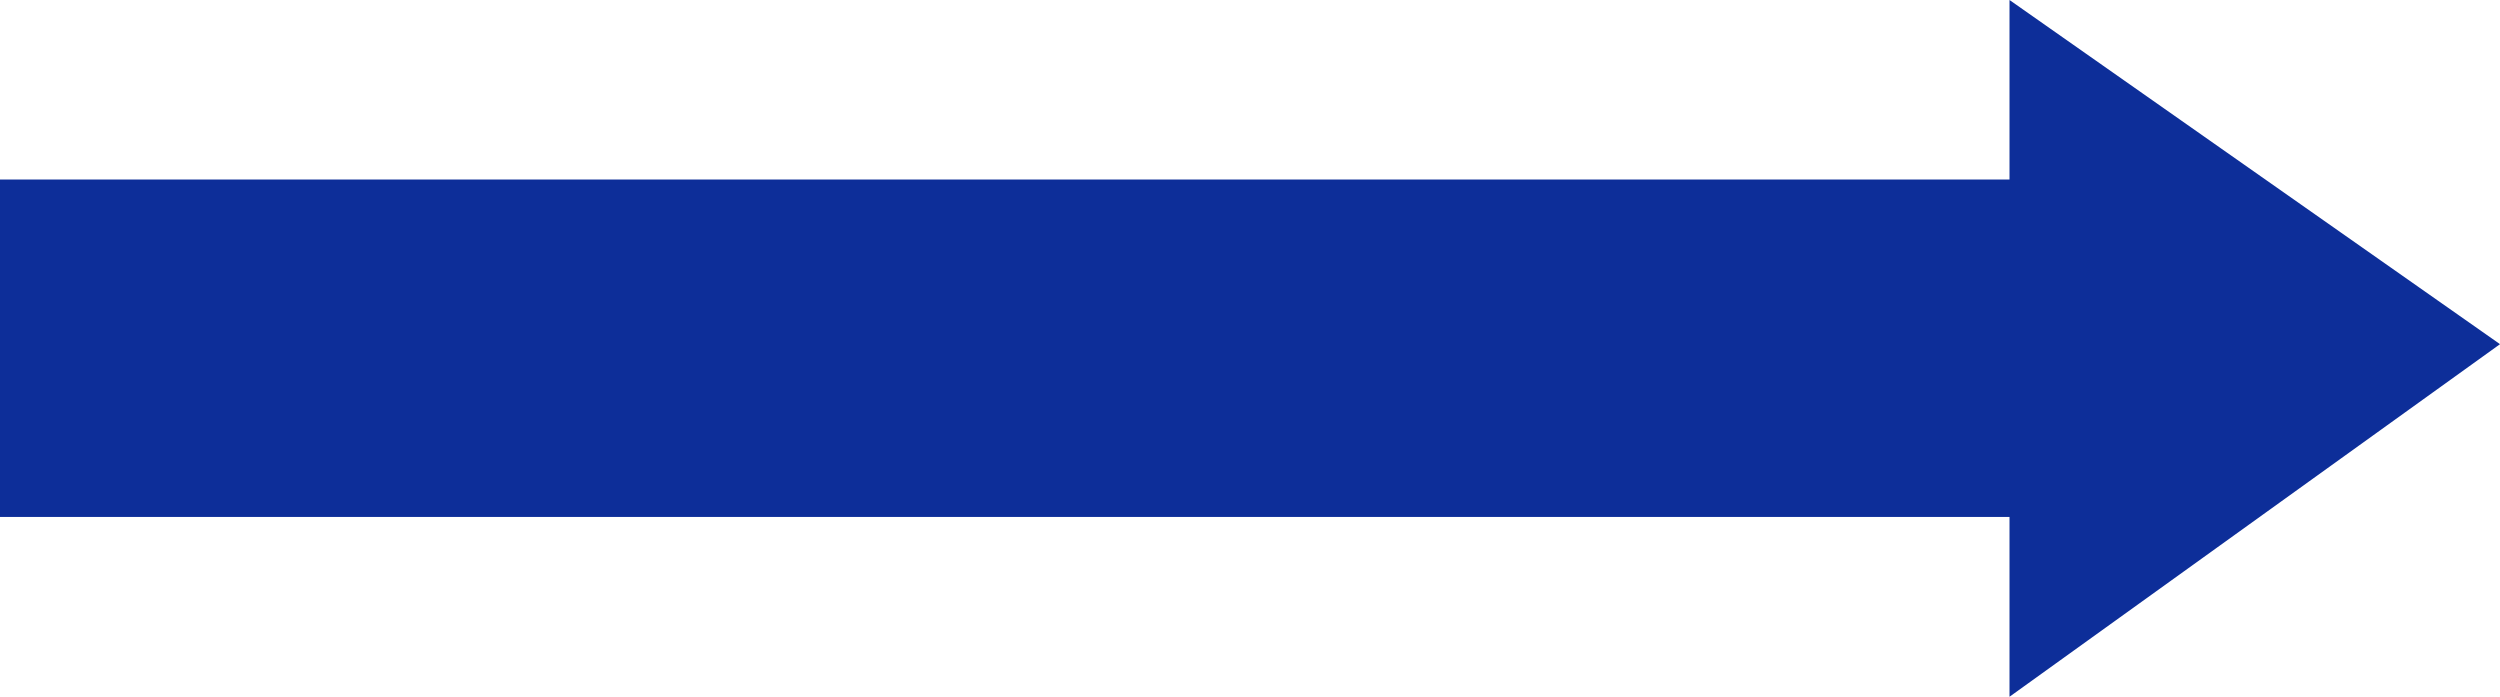 <?xml version="1.0" encoding="UTF-8"?><svg id="_レイヤー_2" xmlns="http://www.w3.org/2000/svg" viewBox="0 0 181.45 50.57"><defs><style>.cls-1{fill:#0d2e99;}</style></defs><g id="_レイヤー_1-2"><g><polygon class="cls-1" points="181.45 24.98 145.85 50.57 145.85 0 181.45 24.98"/><rect class="cls-1" x="67.37" y="-54.33" width="24.49" height="159.22" transform="translate(54.33 104.89) rotate(-90)"/></g></g></svg>